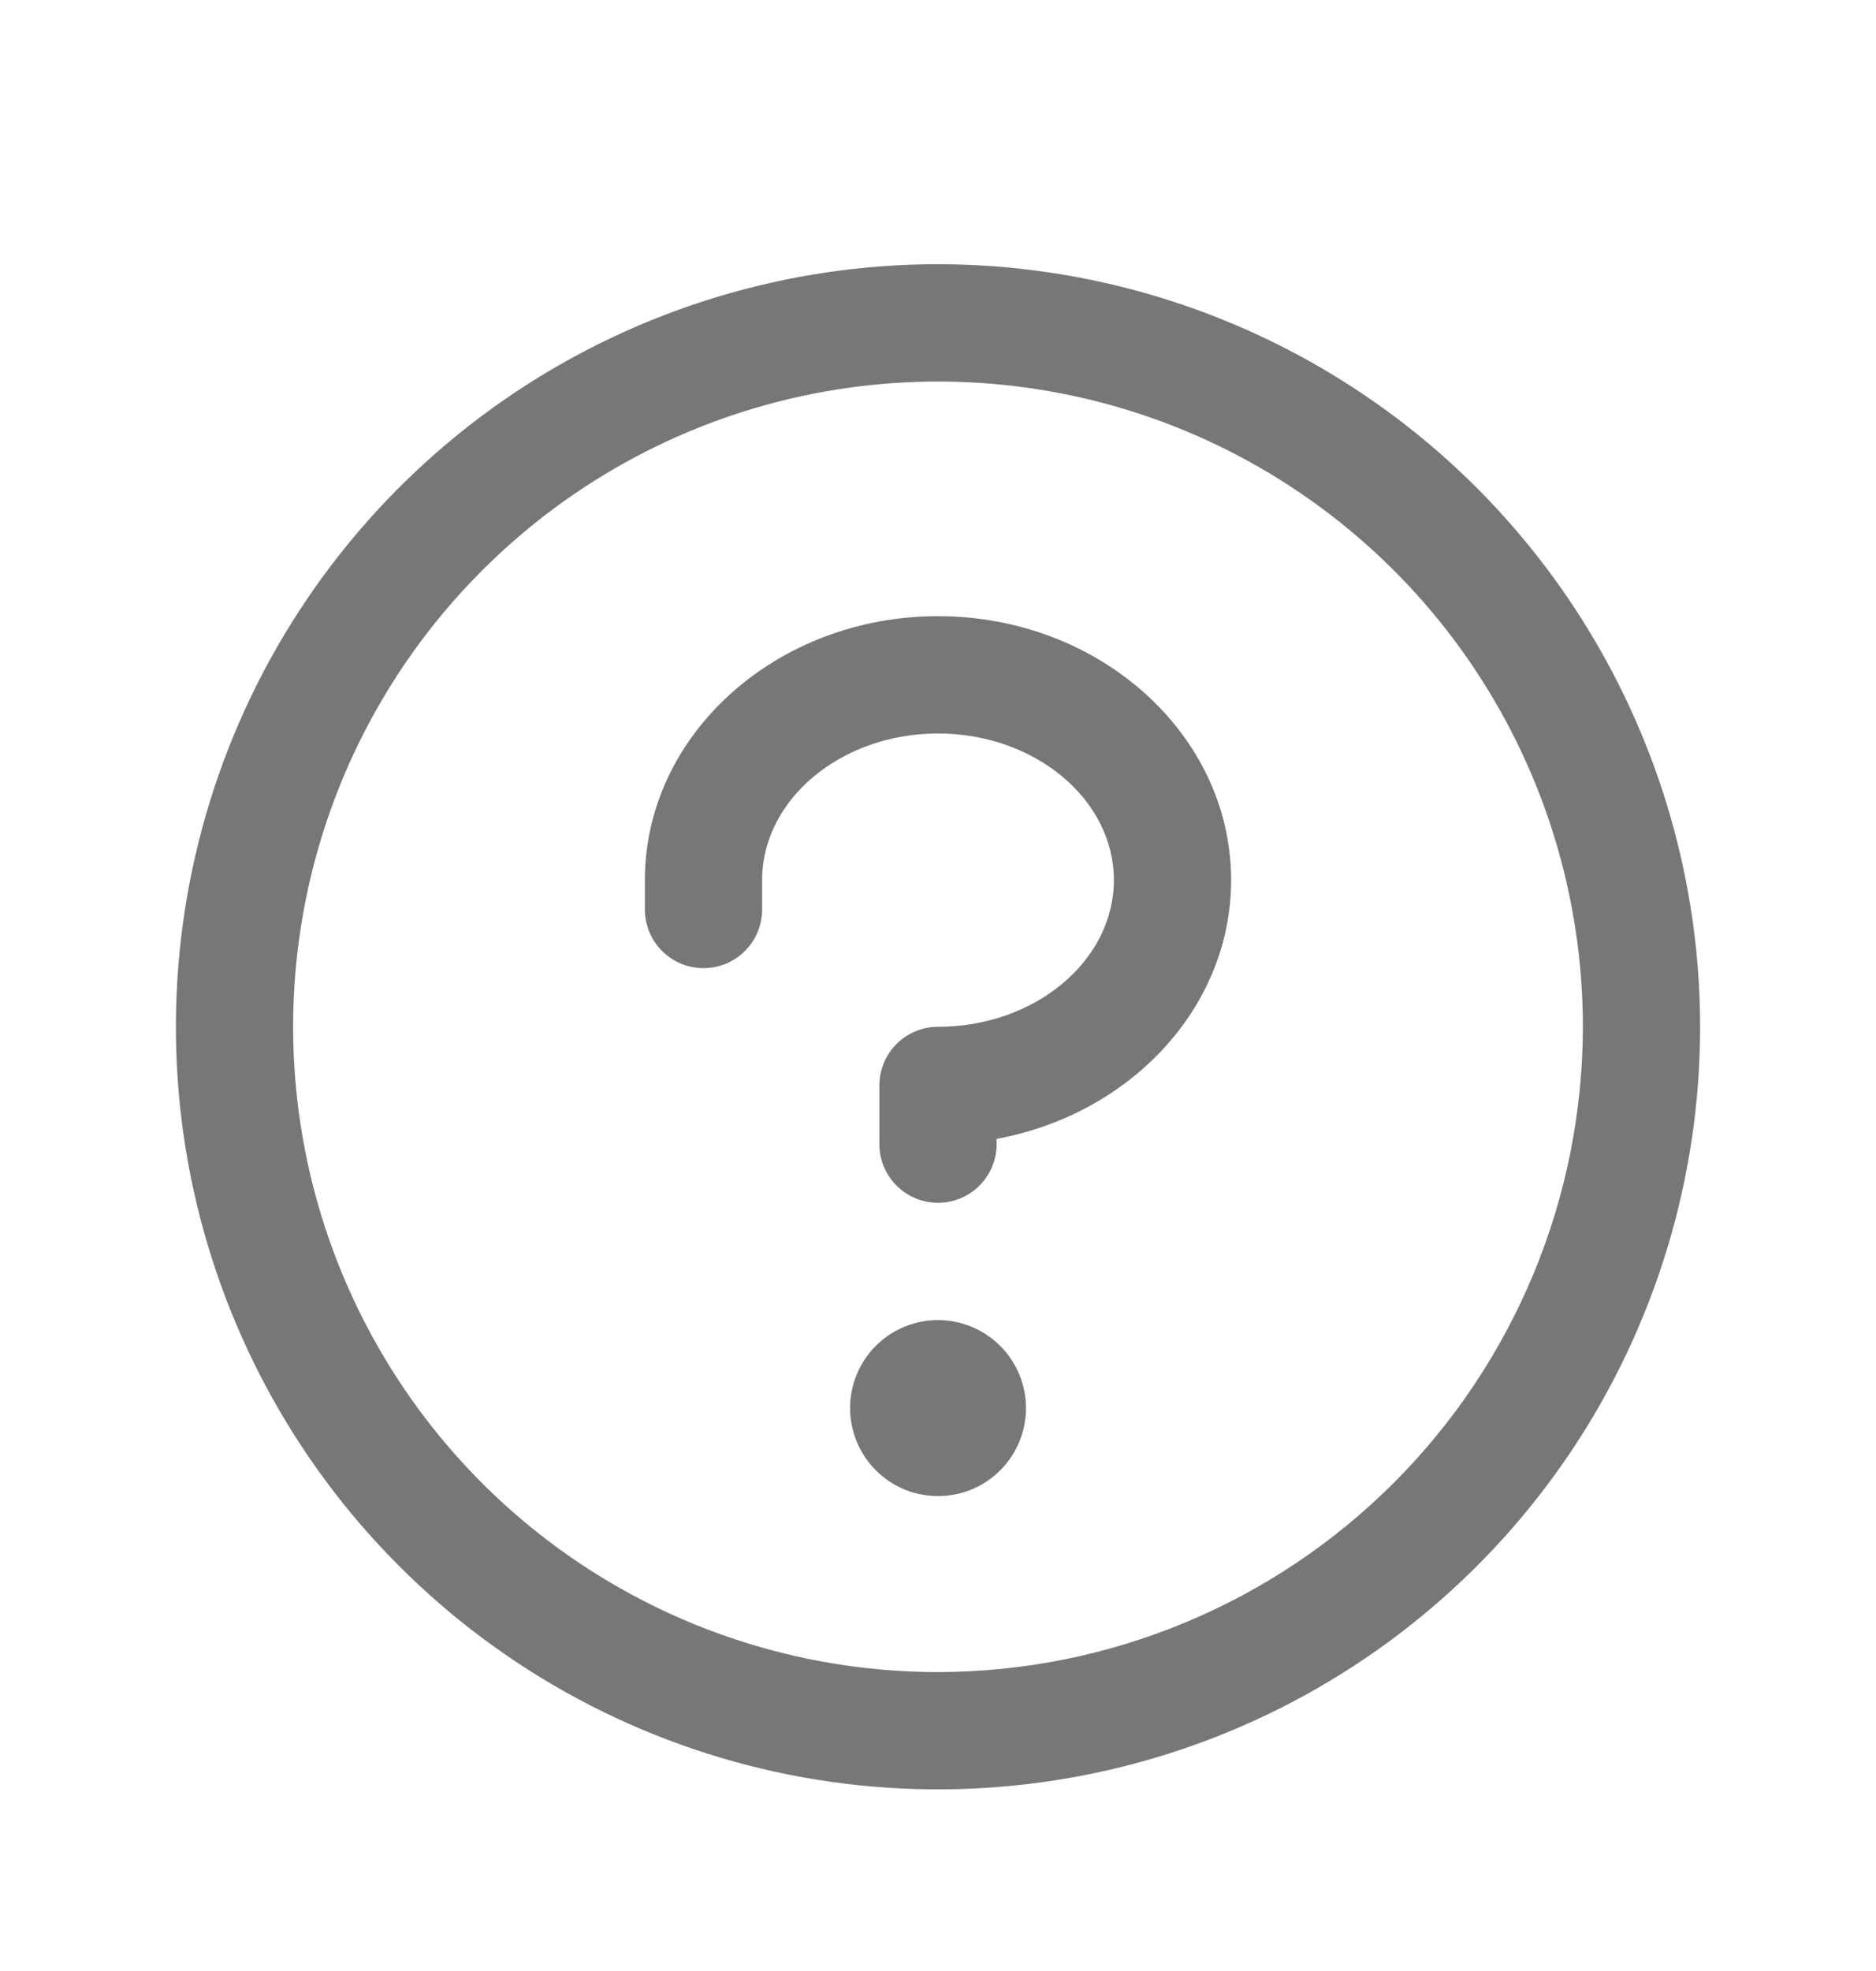 <svg width="20" height="21" viewBox="0 0 20 21" fill="none" xmlns="http://www.w3.org/2000/svg">
<path d="M10.938 15.002C10.938 15.188 10.883 15.369 10.78 15.523C10.677 15.678 10.53 15.798 10.359 15.869C10.188 15.94 9.999 15.958 9.817 15.922C9.635 15.886 9.468 15.796 9.337 15.665C9.206 15.534 9.117 15.367 9.081 15.185C9.044 15.004 9.063 14.815 9.134 14.644C9.205 14.472 9.325 14.326 9.479 14.223C9.633 14.12 9.815 14.065 10 14.065C10.249 14.065 10.487 14.164 10.663 14.34C10.839 14.515 10.938 14.754 10.938 15.002ZM10 6.565C8.277 6.565 6.875 7.827 6.875 9.377V9.69C6.875 9.856 6.941 10.015 7.058 10.132C7.175 10.249 7.334 10.315 7.5 10.315C7.666 10.315 7.825 10.249 7.942 10.132C8.059 10.015 8.125 9.856 8.125 9.69V9.377C8.125 8.518 8.966 7.815 10 7.815C11.034 7.815 11.875 8.518 11.875 9.377C11.875 10.237 11.034 10.94 10 10.94C9.834 10.94 9.675 11.006 9.558 11.123C9.441 11.24 9.375 11.399 9.375 11.565V12.19C9.375 12.356 9.441 12.515 9.558 12.632C9.675 12.749 9.834 12.815 10 12.815C10.166 12.815 10.325 12.749 10.442 12.632C10.559 12.515 10.625 12.356 10.625 12.19V12.134C12.05 11.872 13.125 10.735 13.125 9.377C13.125 7.827 11.723 6.565 10 6.565ZM18.125 10.94C18.125 12.547 17.648 14.118 16.756 15.454C15.863 16.79 14.594 17.832 13.109 18.447C11.625 19.061 9.991 19.222 8.415 18.909C6.839 18.595 5.391 17.822 4.255 16.685C3.118 15.549 2.345 14.101 2.031 12.525C1.718 10.949 1.879 9.315 2.493 7.831C3.108 6.346 4.15 5.077 5.486 4.184C6.822 3.292 8.393 2.815 10 2.815C12.154 2.817 14.22 3.674 15.743 5.197C17.266 6.721 18.123 8.786 18.125 10.94ZM16.875 10.94C16.875 9.58 16.472 8.251 15.716 7.12C14.961 5.99 13.887 5.109 12.631 4.588C11.375 4.068 9.992 3.932 8.659 4.197C7.325 4.462 6.1 5.117 5.139 6.079C4.177 7.04 3.522 8.265 3.257 9.599C2.992 10.932 3.128 12.315 3.648 13.571C4.169 14.827 5.05 15.901 6.18 16.656C7.311 17.412 8.64 17.815 10 17.815C11.823 17.813 13.57 17.088 14.859 15.799C16.148 14.51 16.873 12.763 16.875 10.94Z" fill="#777777"/>
</svg>
